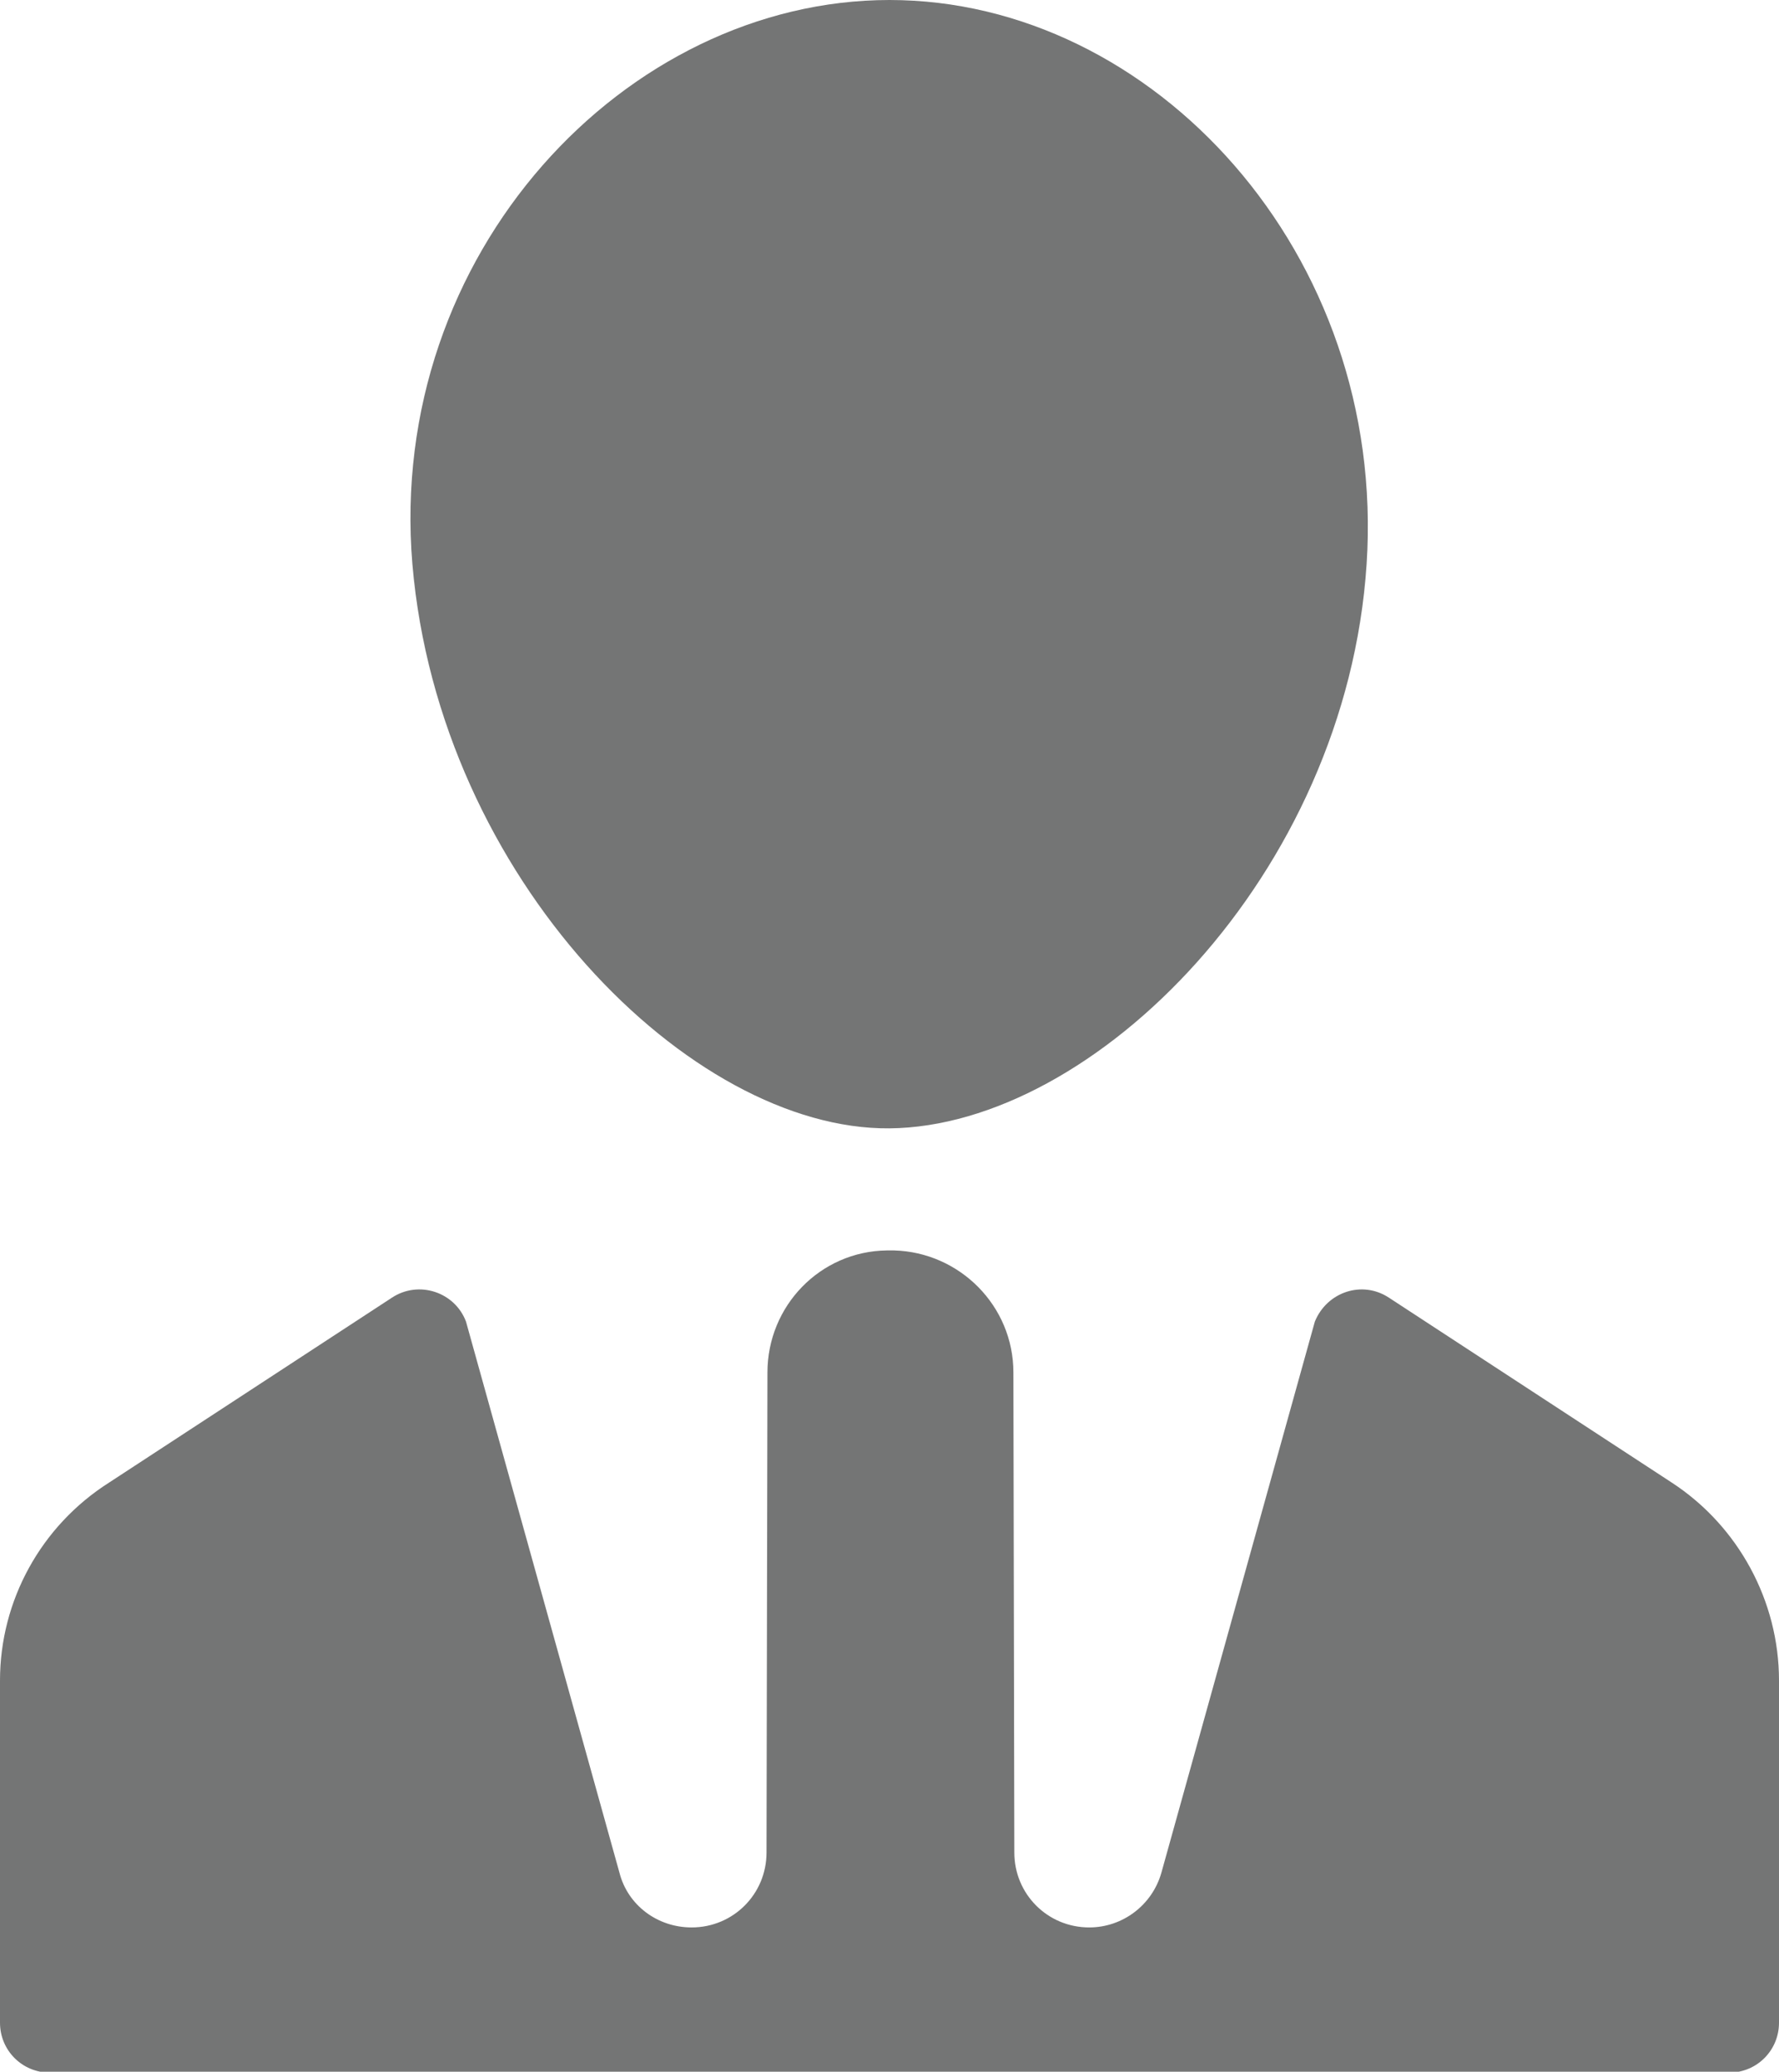 <?xml version="1.0" encoding="utf-8"?>
<!-- Generator: Adobe Illustrator 28.3.0, SVG Export Plug-In . SVG Version: 6.00 Build 0)  -->
<svg version="1.1" id="Layer_1" xmlns="http://www.w3.org/2000/svg" xmlns:xlink="http://www.w3.org/1999/xlink" x="0px" y="0px"
	 viewBox="0 0 192.4 224" style="enable-background:new 0 0 192.4 224;" xml:space="preserve">
<style type="text/css">
	.st0{fill:#747575;}
</style>
<path class="st0" d="M180.8,160.3l-30.6-20c-2.9-1.9-6.7-0.6-8,2.6l-16.6,59.6c-1,3.5-4.2,5.9-7.8,5.9c-4.5,0-8.1-3.6-8.1-8.1
	l-0.1-51.9c0-7.2-5.8-13-12.9-13.2h0c-0.1,0-0.3,0-0.4,0c-0.1,0-0.3,0-0.4,0h0c-7.2,0.1-12.9,6-12.9,13.2l-0.1,51.9
	c0,4.5-3.6,8.1-8.1,8.1c-3.7,0-6.9-2.4-7.8-5.9l-16.6-59.6c-1.2-3.2-5.1-4.5-8-2.6l-30.6,20C4.4,165,0,173.1,0,181.7v37
	c0,3,2.4,5.4,5.4,5.4H187c3,0,5.4-2.4,5.4-5.4v-37C192.4,173.1,188,165,180.8,160.3z"/>
<path class="st0" d="M147.8,61c-2.2,33.6-29.5,60.8-51.6,61C74.7,122.2,47.5,95,44.6,61C41.8,27.4,67.7,0,96.2,0S150,27.4,147.8,61z
	"/>
</svg>
